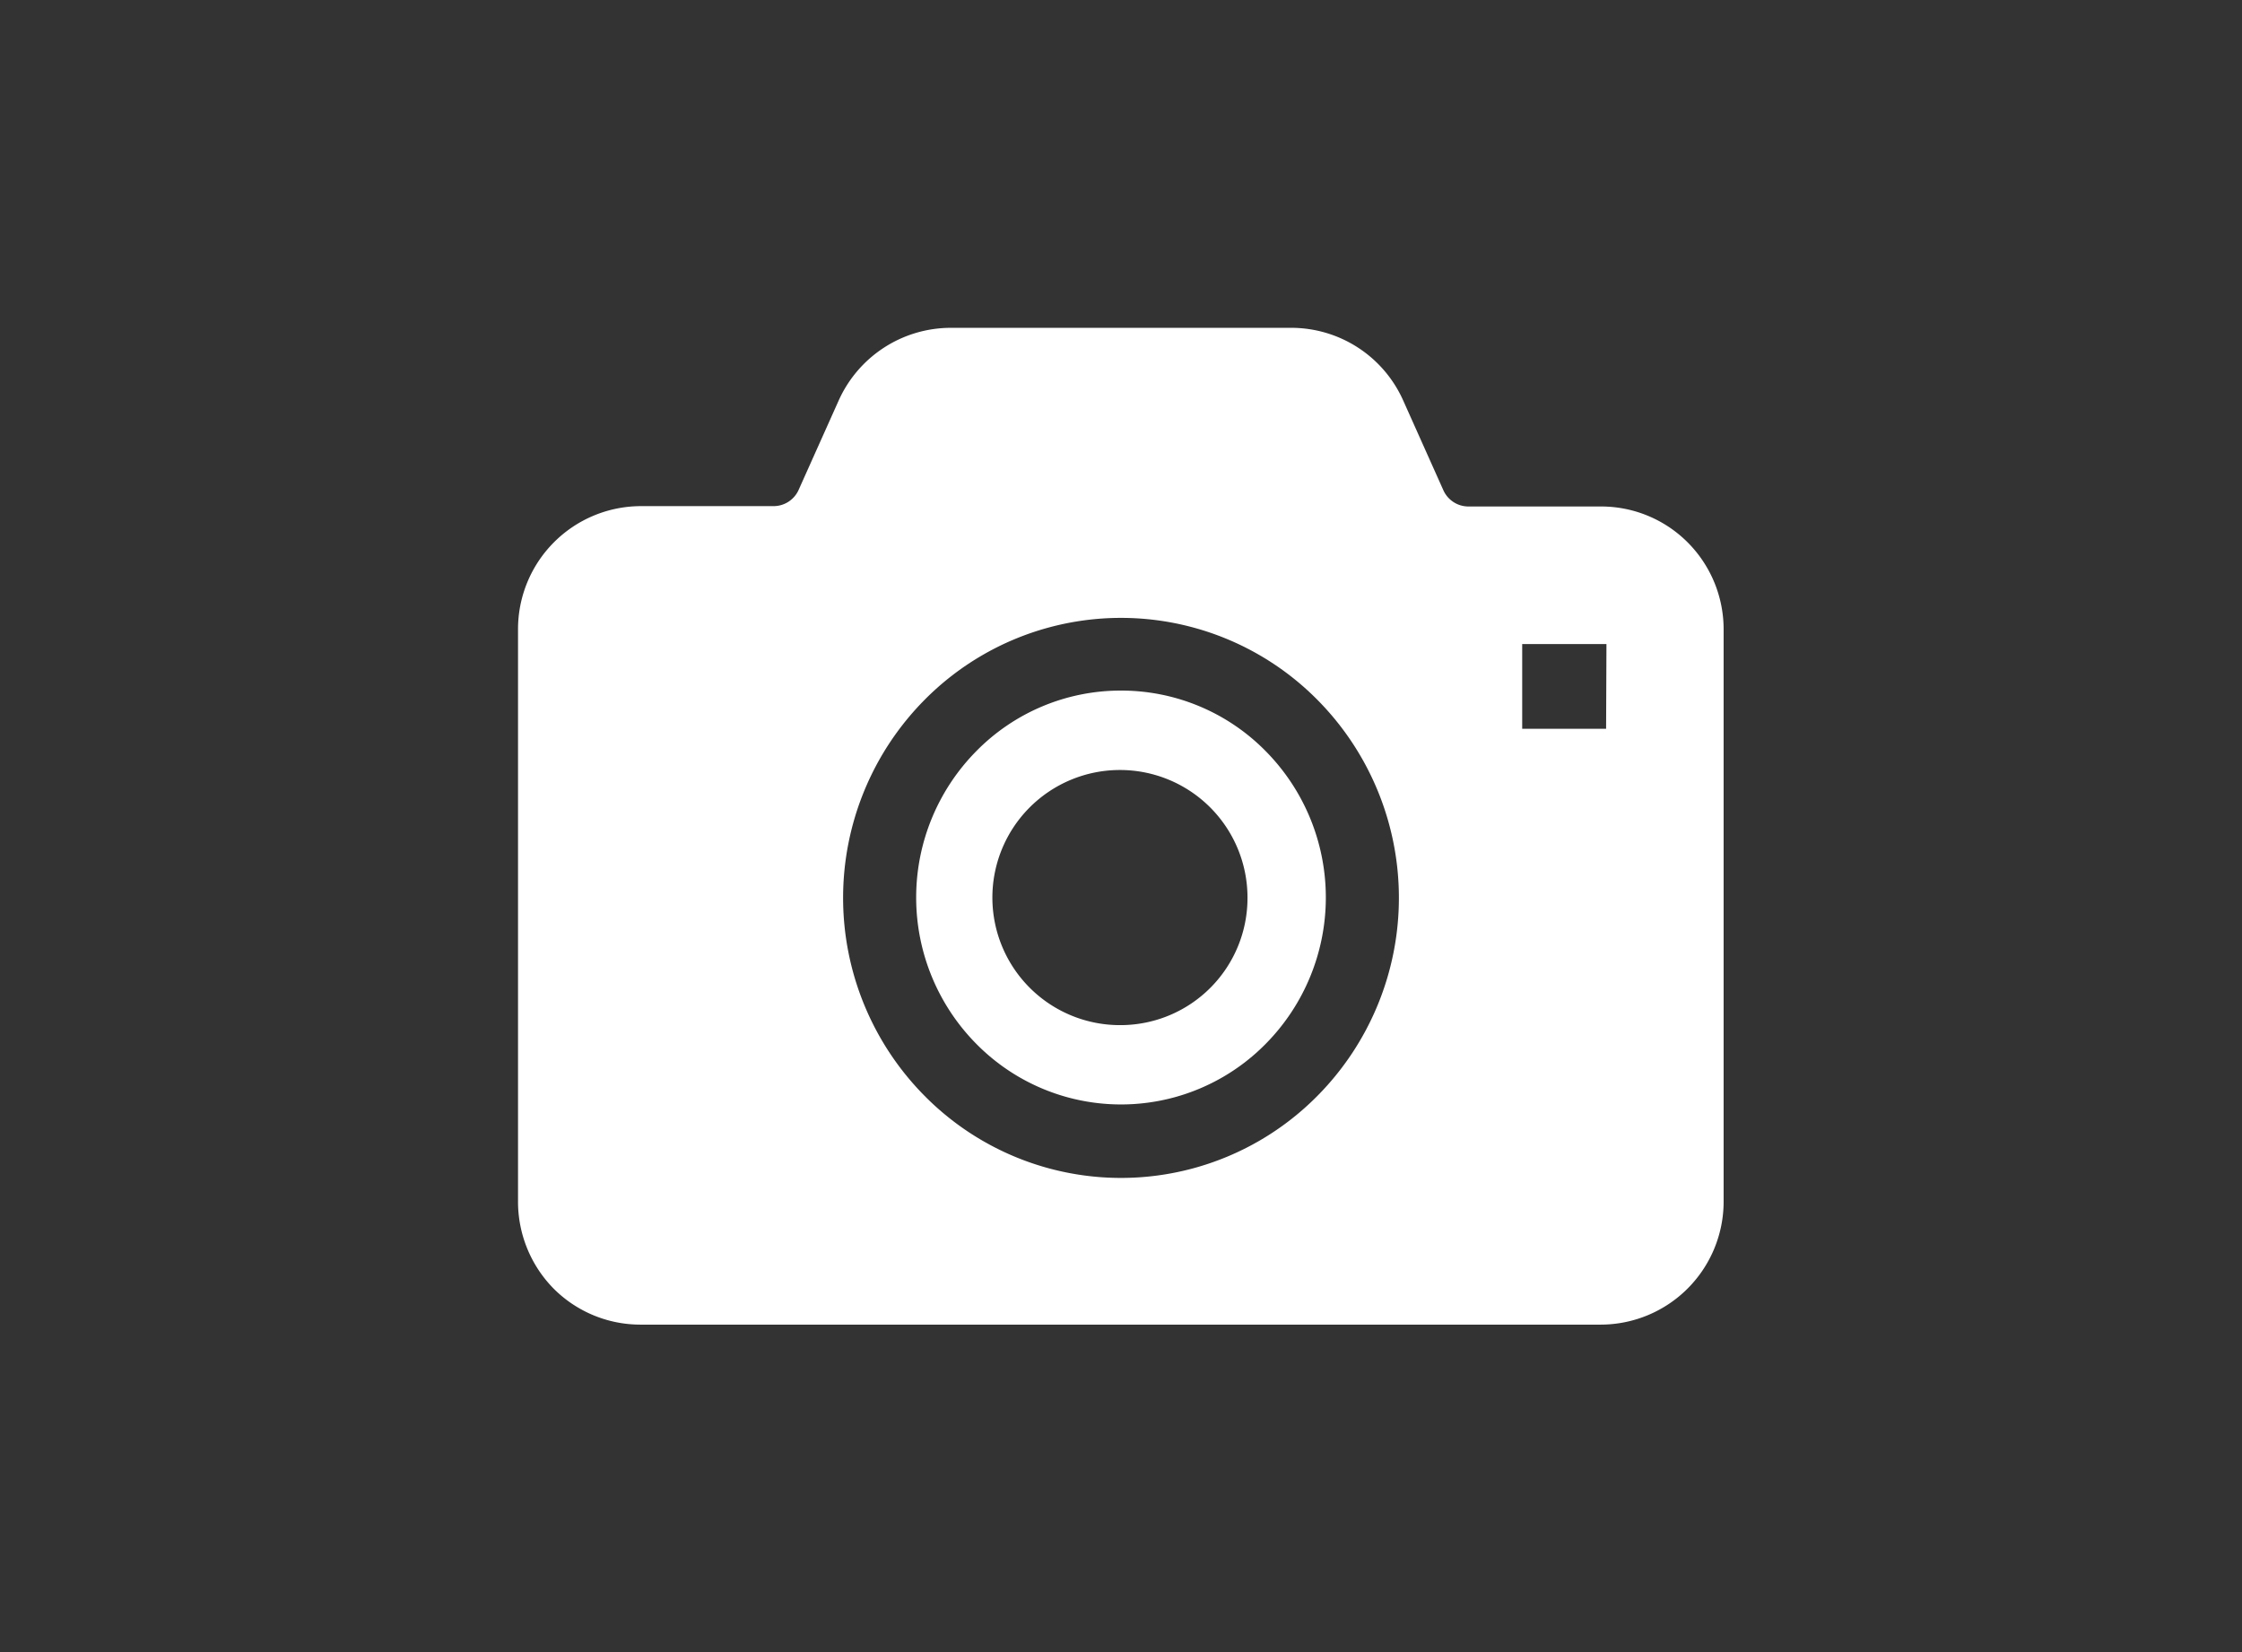 <svg xmlns="http://www.w3.org/2000/svg" viewBox="0 0 190 140"><rect x="0" y="0" width="190" height="140" fill="#333333" stroke="none"/><defs><style>.cls-1{fill:none;}.cls-2{fill:#fff;}</style></defs><g id="レイヤー_2" data-name="レイヤー 2"><g id="レイヤー_1-2" data-name="レイヤー 1"><rect class="cls-1" width="190" height="140"/><path class="cls-2" d="M95,58.52a17.15,17.15,0,0,0-12.26,5.13,17.64,17.64,0,0,0,0,24.81,17.21,17.21,0,0,0,24.52,0,17.64,17.64,0,0,0,0-24.81A17.17,17.17,0,0,0,95,58.52Zm0,28.35a10.81,10.81,0,1,1,10.72-10.81A10.77,10.77,0,0,1,95,86.87Z"/><path class="cls-2" d="M143.06,46a10.36,10.36,0,0,0-7.36-3.08H124.44a2.33,2.33,0,0,1-2.14-1.42l-3.38-7.55a10.39,10.39,0,0,0-9.49-6.17H80.57a10.43,10.43,0,0,0-9.5,6.17L67.7,41.47a2.33,2.33,0,0,1-2.14,1.42H54.3A10.43,10.43,0,0,0,43.9,53.35V101.8a10.5,10.5,0,0,0,3,7.38,10.39,10.39,0,0,0,7.37,3.07h81.4a10.43,10.43,0,0,0,10.4-10.45V53.35A10.43,10.43,0,0,0,143.06,46Zm-31.4,46.85a23.4,23.4,0,0,1-33.32,0,23.84,23.84,0,0,1,0-33.53,23.42,23.42,0,0,1,33.32,0,23.84,23.84,0,0,1,0,33.53Zm24.45-31.09H129V54.58h7.14Z"/></g></g></svg>
